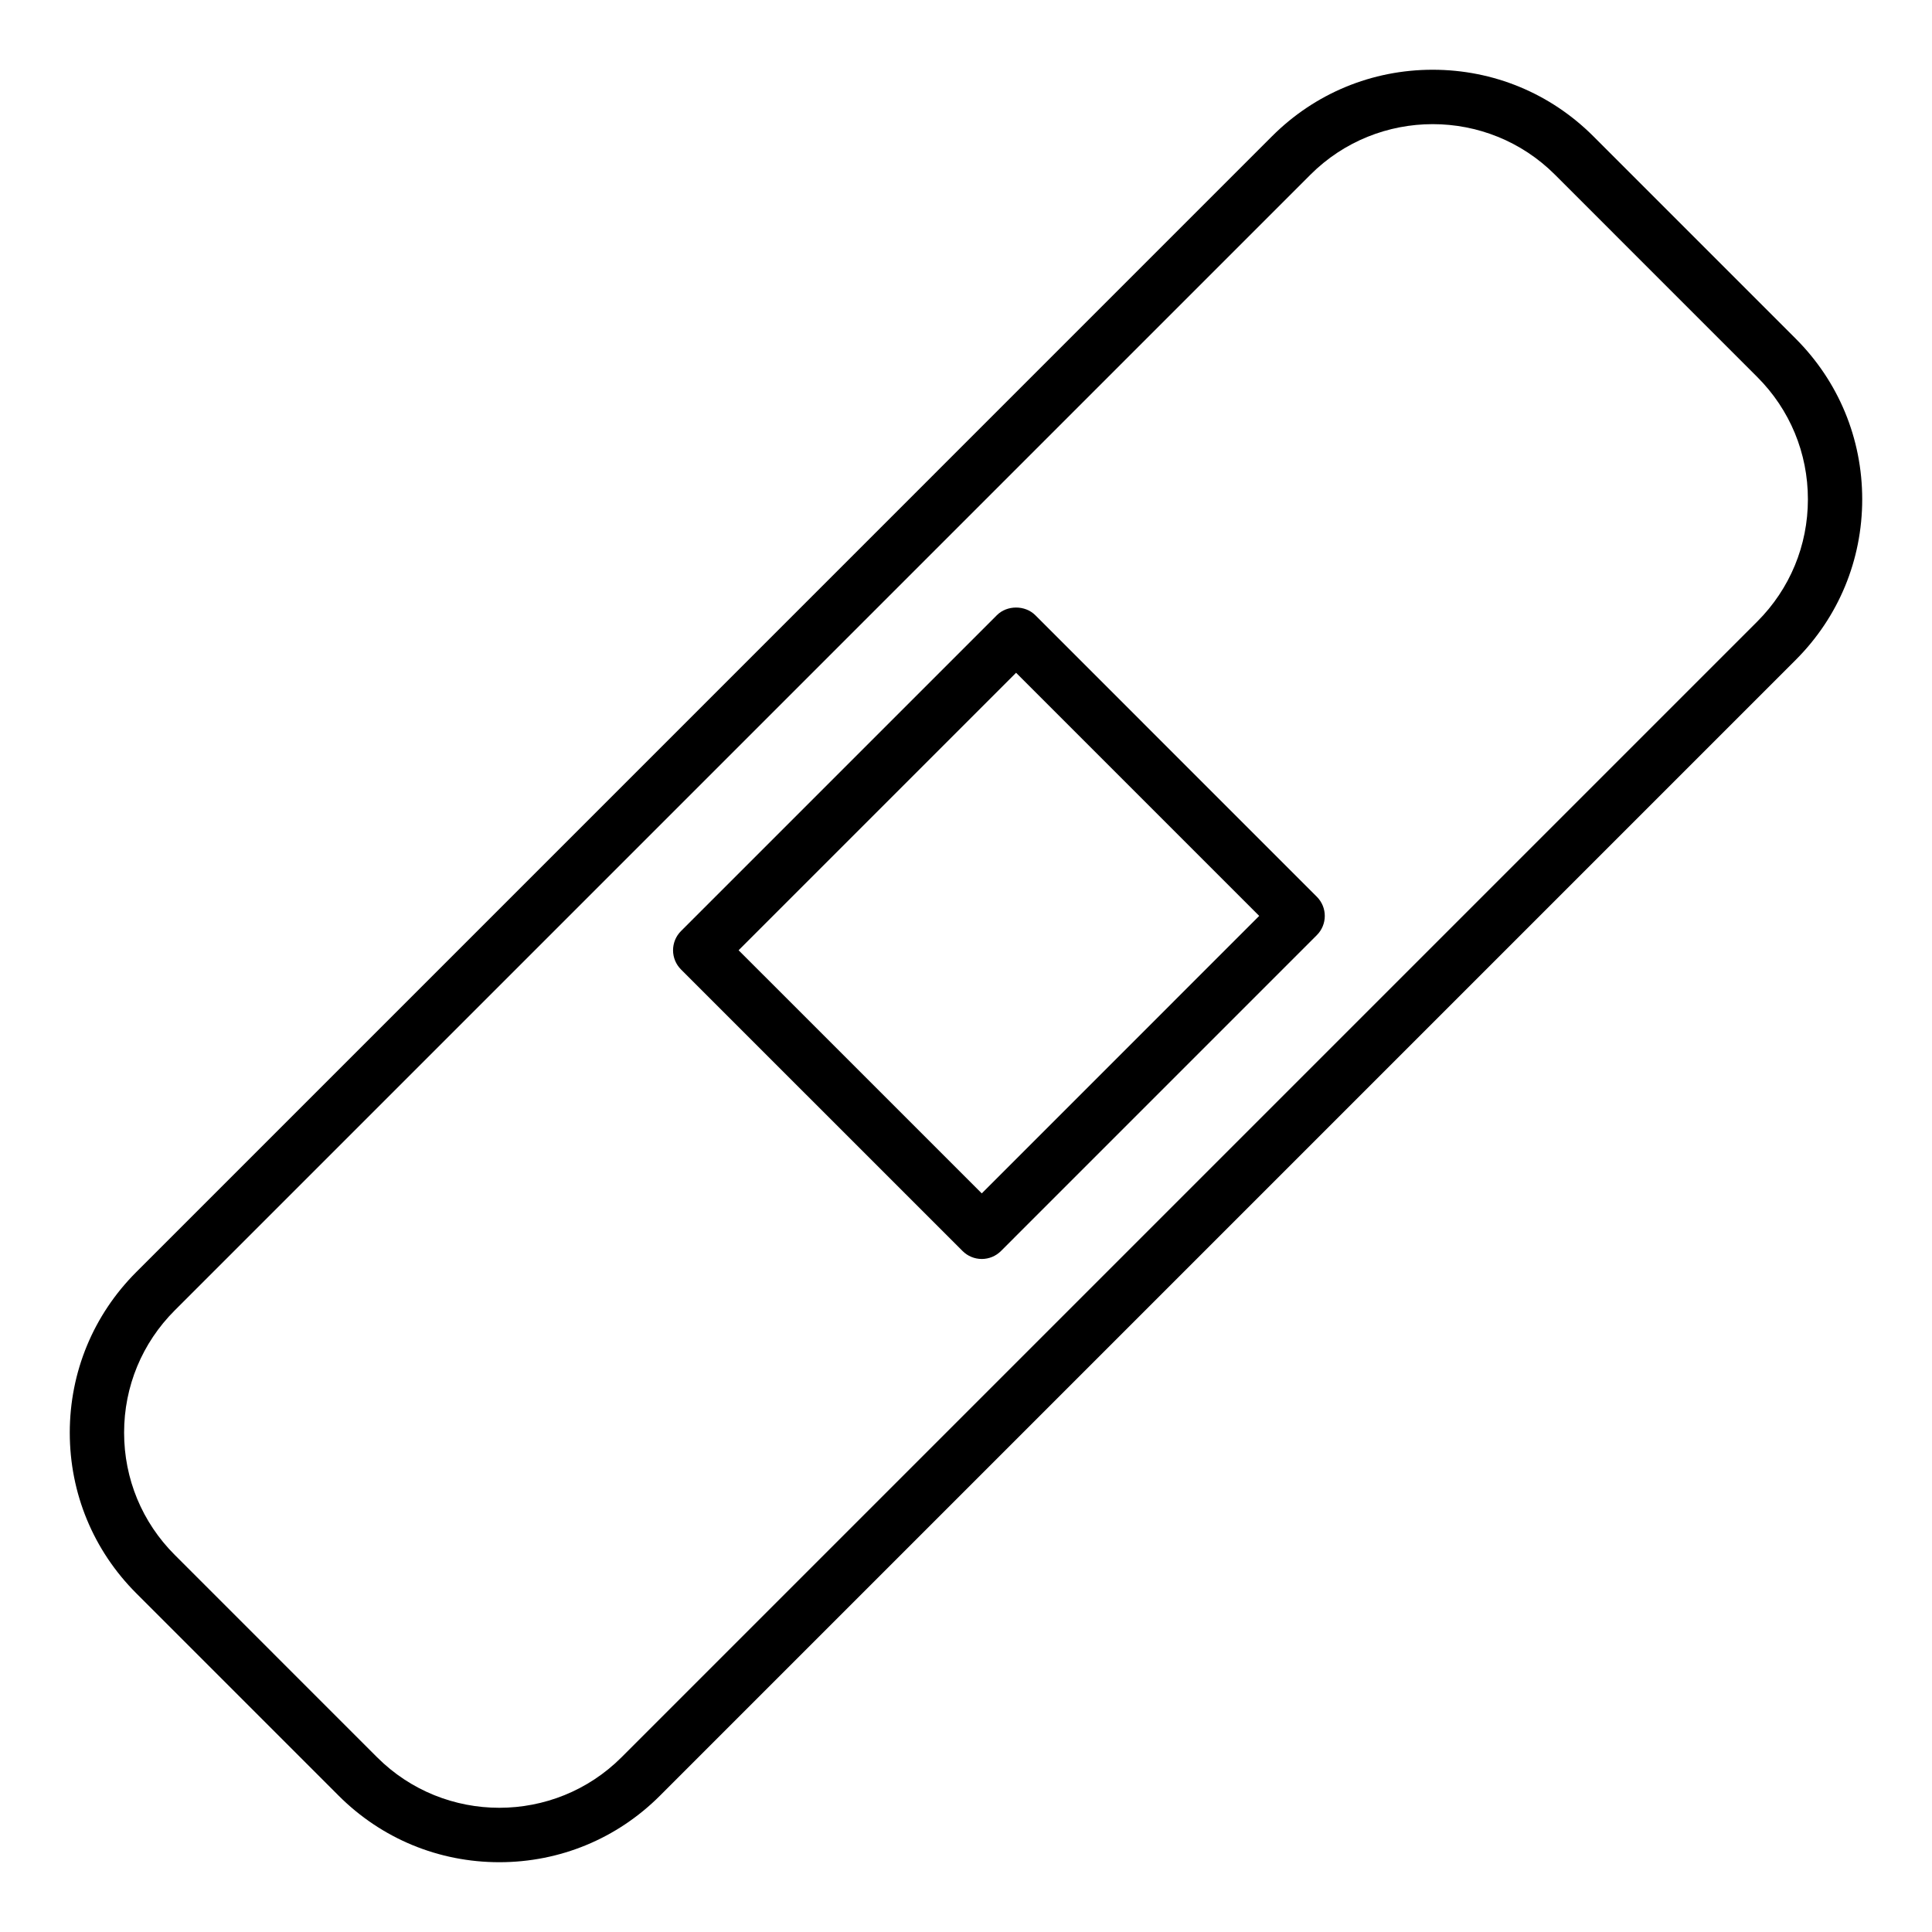 <?xml version="1.0" encoding="UTF-8"?>
<!-- Uploaded to: SVG Repo, www.svgrepo.com, Generator: SVG Repo Mixer Tools -->
<svg fill="#000000" width="800px" height="800px" version="1.1" viewBox="144 144 512 512" xmlns="http://www.w3.org/2000/svg">
 <g>
  <path d="m566.26 180.12c-11.375-11.375-26.5-17.637-42.59-17.637-16.082 0-31.207 6.262-42.578 17.637l-300.96 300.97c-11.379 11.371-17.641 26.496-17.641 42.582 0 16.09 6.262 31.211 17.641 42.582l53.605 53.609c11.375 11.379 26.5 17.641 42.59 17.641 16.082 0 31.207-6.262 42.578-17.637l300.96-300.97c11.379-11.371 17.641-26.492 17.641-42.582 0-16.09-6.262-31.211-17.641-42.582zm43.43 128.6-300.96 300.96c-17.859 17.863-46.938 17.879-64.812 0l-53.605-53.609c-8.66-8.656-13.426-20.164-13.426-32.406 0-12.242 4.766-23.75 13.426-32.406l300.96-300.96c17.867-17.855 46.945-17.871 64.812 0l53.605 53.609c8.656 8.656 13.422 20.164 13.422 32.406 0 12.238-4.766 23.75-13.422 32.406z"/>
  <path d="m418.36 307.03c-2.699-2.699-7.477-2.699-10.176 0l-83.711 83.711c-1.348 1.348-2.109 3.18-2.109 5.09s0.758 3.738 2.109 5.09l74.617 74.613c1.348 1.348 3.176 2.109 5.09 2.109 1.91 0 3.738-0.758 5.09-2.109l83.703-83.711c2.812-2.812 2.812-7.367 0-10.176zm-14.184 153.23-64.438-64.434 73.535-73.535 64.43 64.434z"/>
 </g>
</svg>
